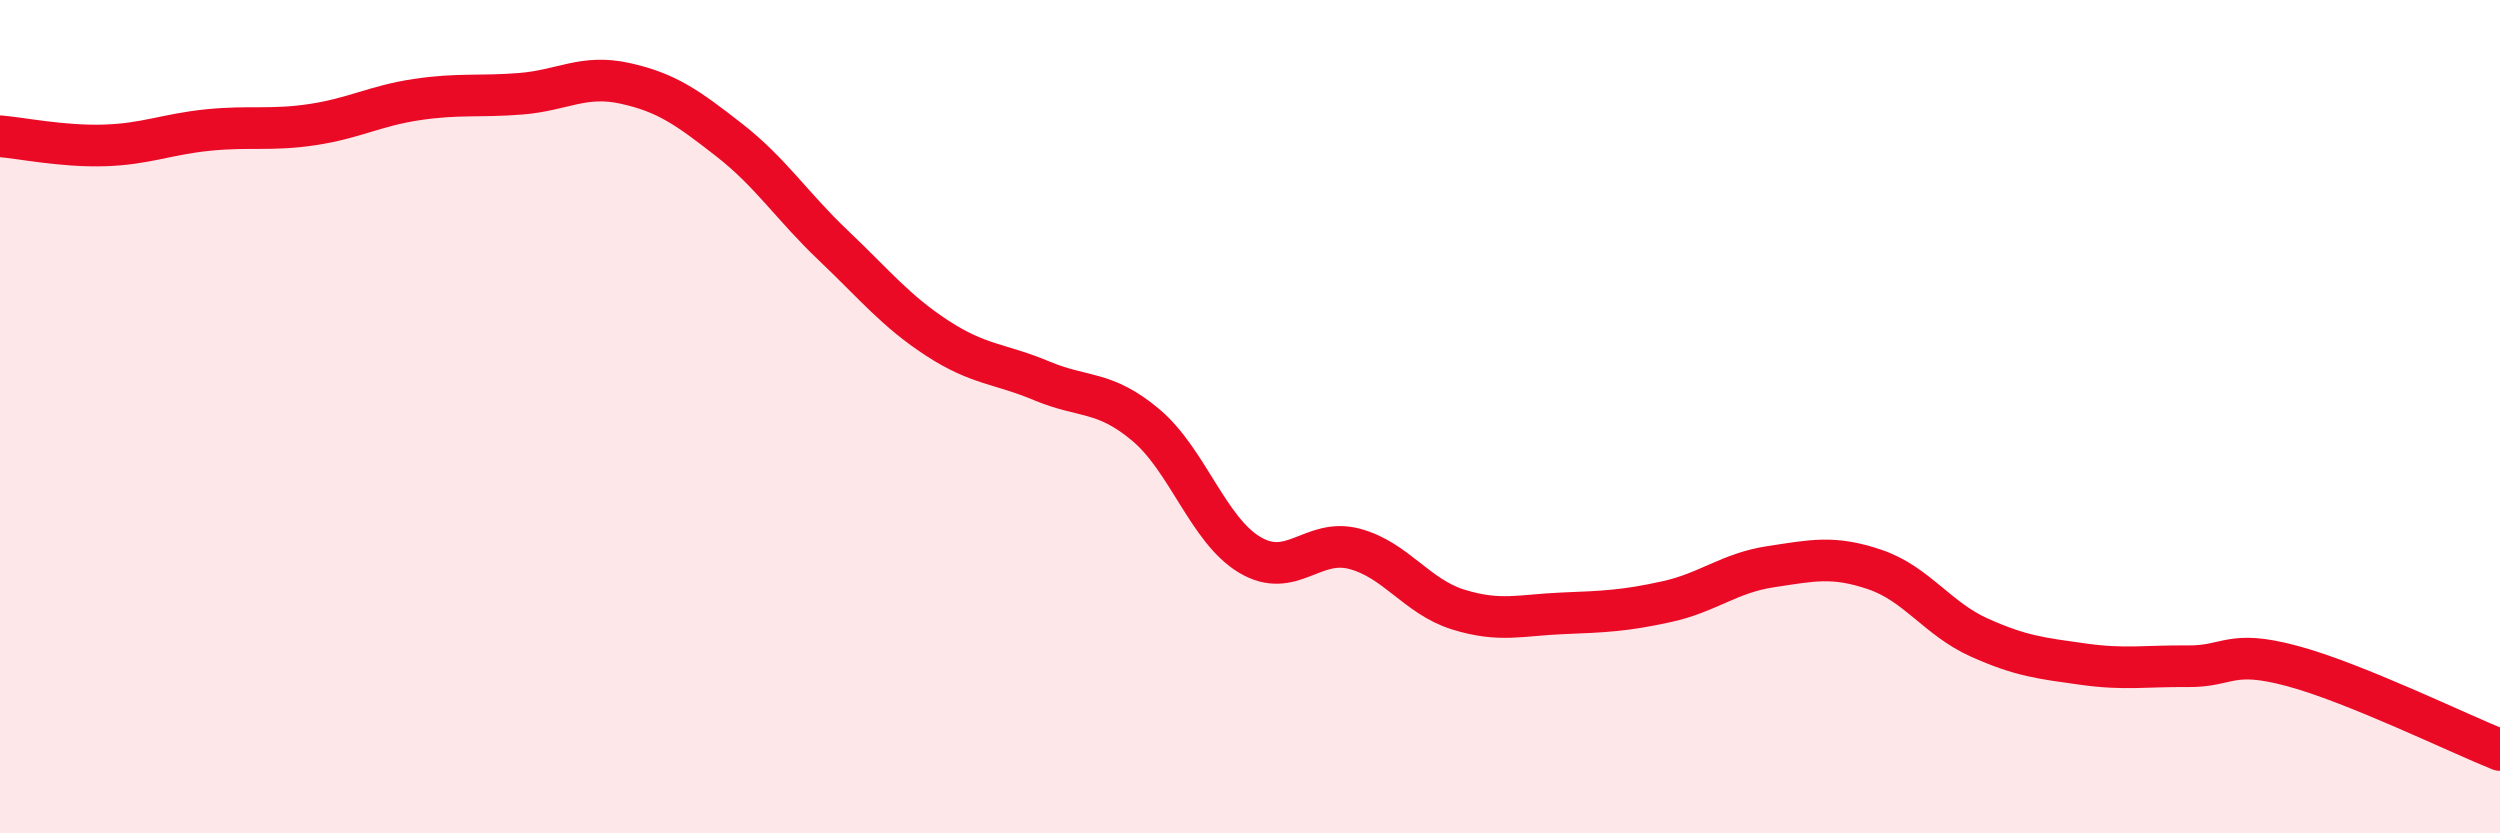
    <svg width="60" height="20" viewBox="0 0 60 20" xmlns="http://www.w3.org/2000/svg">
      <path
        d="M 0,3.27 C 0.5,3.31 1.5,3.52 2.5,3.49 C 3.5,3.46 4,3.22 5,3.12 C 6,3.02 6.5,3.14 7.5,2.99 C 8.5,2.84 9,2.54 10,2.39 C 11,2.24 11.5,2.33 12.5,2.25 C 13.5,2.17 14,1.78 15,2 C 16,2.22 16.5,2.58 17.5,3.36 C 18.5,4.14 19,4.94 20,5.89 C 21,6.84 21.5,7.47 22.5,8.12 C 23.5,8.77 24,8.72 25,9.14 C 26,9.56 26.5,9.36 27.5,10.2 C 28.5,11.04 29,12.73 30,13.32 C 31,13.91 31.5,12.91 32.5,13.17 C 33.5,13.43 34,14.32 35,14.63 C 36,14.94 36.5,14.76 37.5,14.72 C 38.5,14.68 39,14.66 40,14.44 C 41,14.22 41.5,13.75 42.5,13.6 C 43.5,13.45 44,13.33 45,13.67 C 46,14.01 46.5,14.85 47.5,15.3 C 48.5,15.75 49,15.8 50,15.94 C 51,16.08 51.5,15.98 52.5,15.99 C 53.5,16 53.5,15.58 55,15.98 C 56.5,16.38 59,17.6 60,18L60 20L0 20Z"
        fill="#EB0A25"
        opacity="0.1"
        stroke-linecap="round"
        stroke-linejoin="round"
      />
      <path
        d="M 0,3.27 C 0.5,3.31 1.5,3.52 2.5,3.49 C 3.5,3.46 4,3.22 5,3.12 C 6,3.02 6.5,3.14 7.5,2.99 C 8.5,2.84 9,2.54 10,2.39 C 11,2.24 11.5,2.33 12.5,2.25 C 13.5,2.17 14,1.78 15,2 C 16,2.22 16.5,2.58 17.5,3.36 C 18.5,4.14 19,4.94 20,5.89 C 21,6.84 21.5,7.47 22.5,8.12 C 23.5,8.77 24,8.72 25,9.14 C 26,9.56 26.5,9.36 27.5,10.2 C 28.5,11.04 29,12.73 30,13.32 C 31,13.91 31.5,12.91 32.5,13.17 C 33.5,13.43 34,14.32 35,14.63 C 36,14.94 36.5,14.76 37.5,14.72 C 38.5,14.68 39,14.66 40,14.44 C 41,14.22 41.5,13.75 42.5,13.6 C 43.5,13.45 44,13.33 45,13.67 C 46,14.01 46.5,14.85 47.5,15.3 C 48.5,15.75 49,15.8 50,15.94 C 51,16.08 51.5,15.98 52.5,15.99 C 53.5,16 53.5,15.58 55,15.98 C 56.5,16.38 59,17.6 60,18"
        stroke="#EB0A25"
        stroke-width="1"
        fill="none"
        stroke-linecap="round"
        stroke-linejoin="round"
      />
    </svg>
  